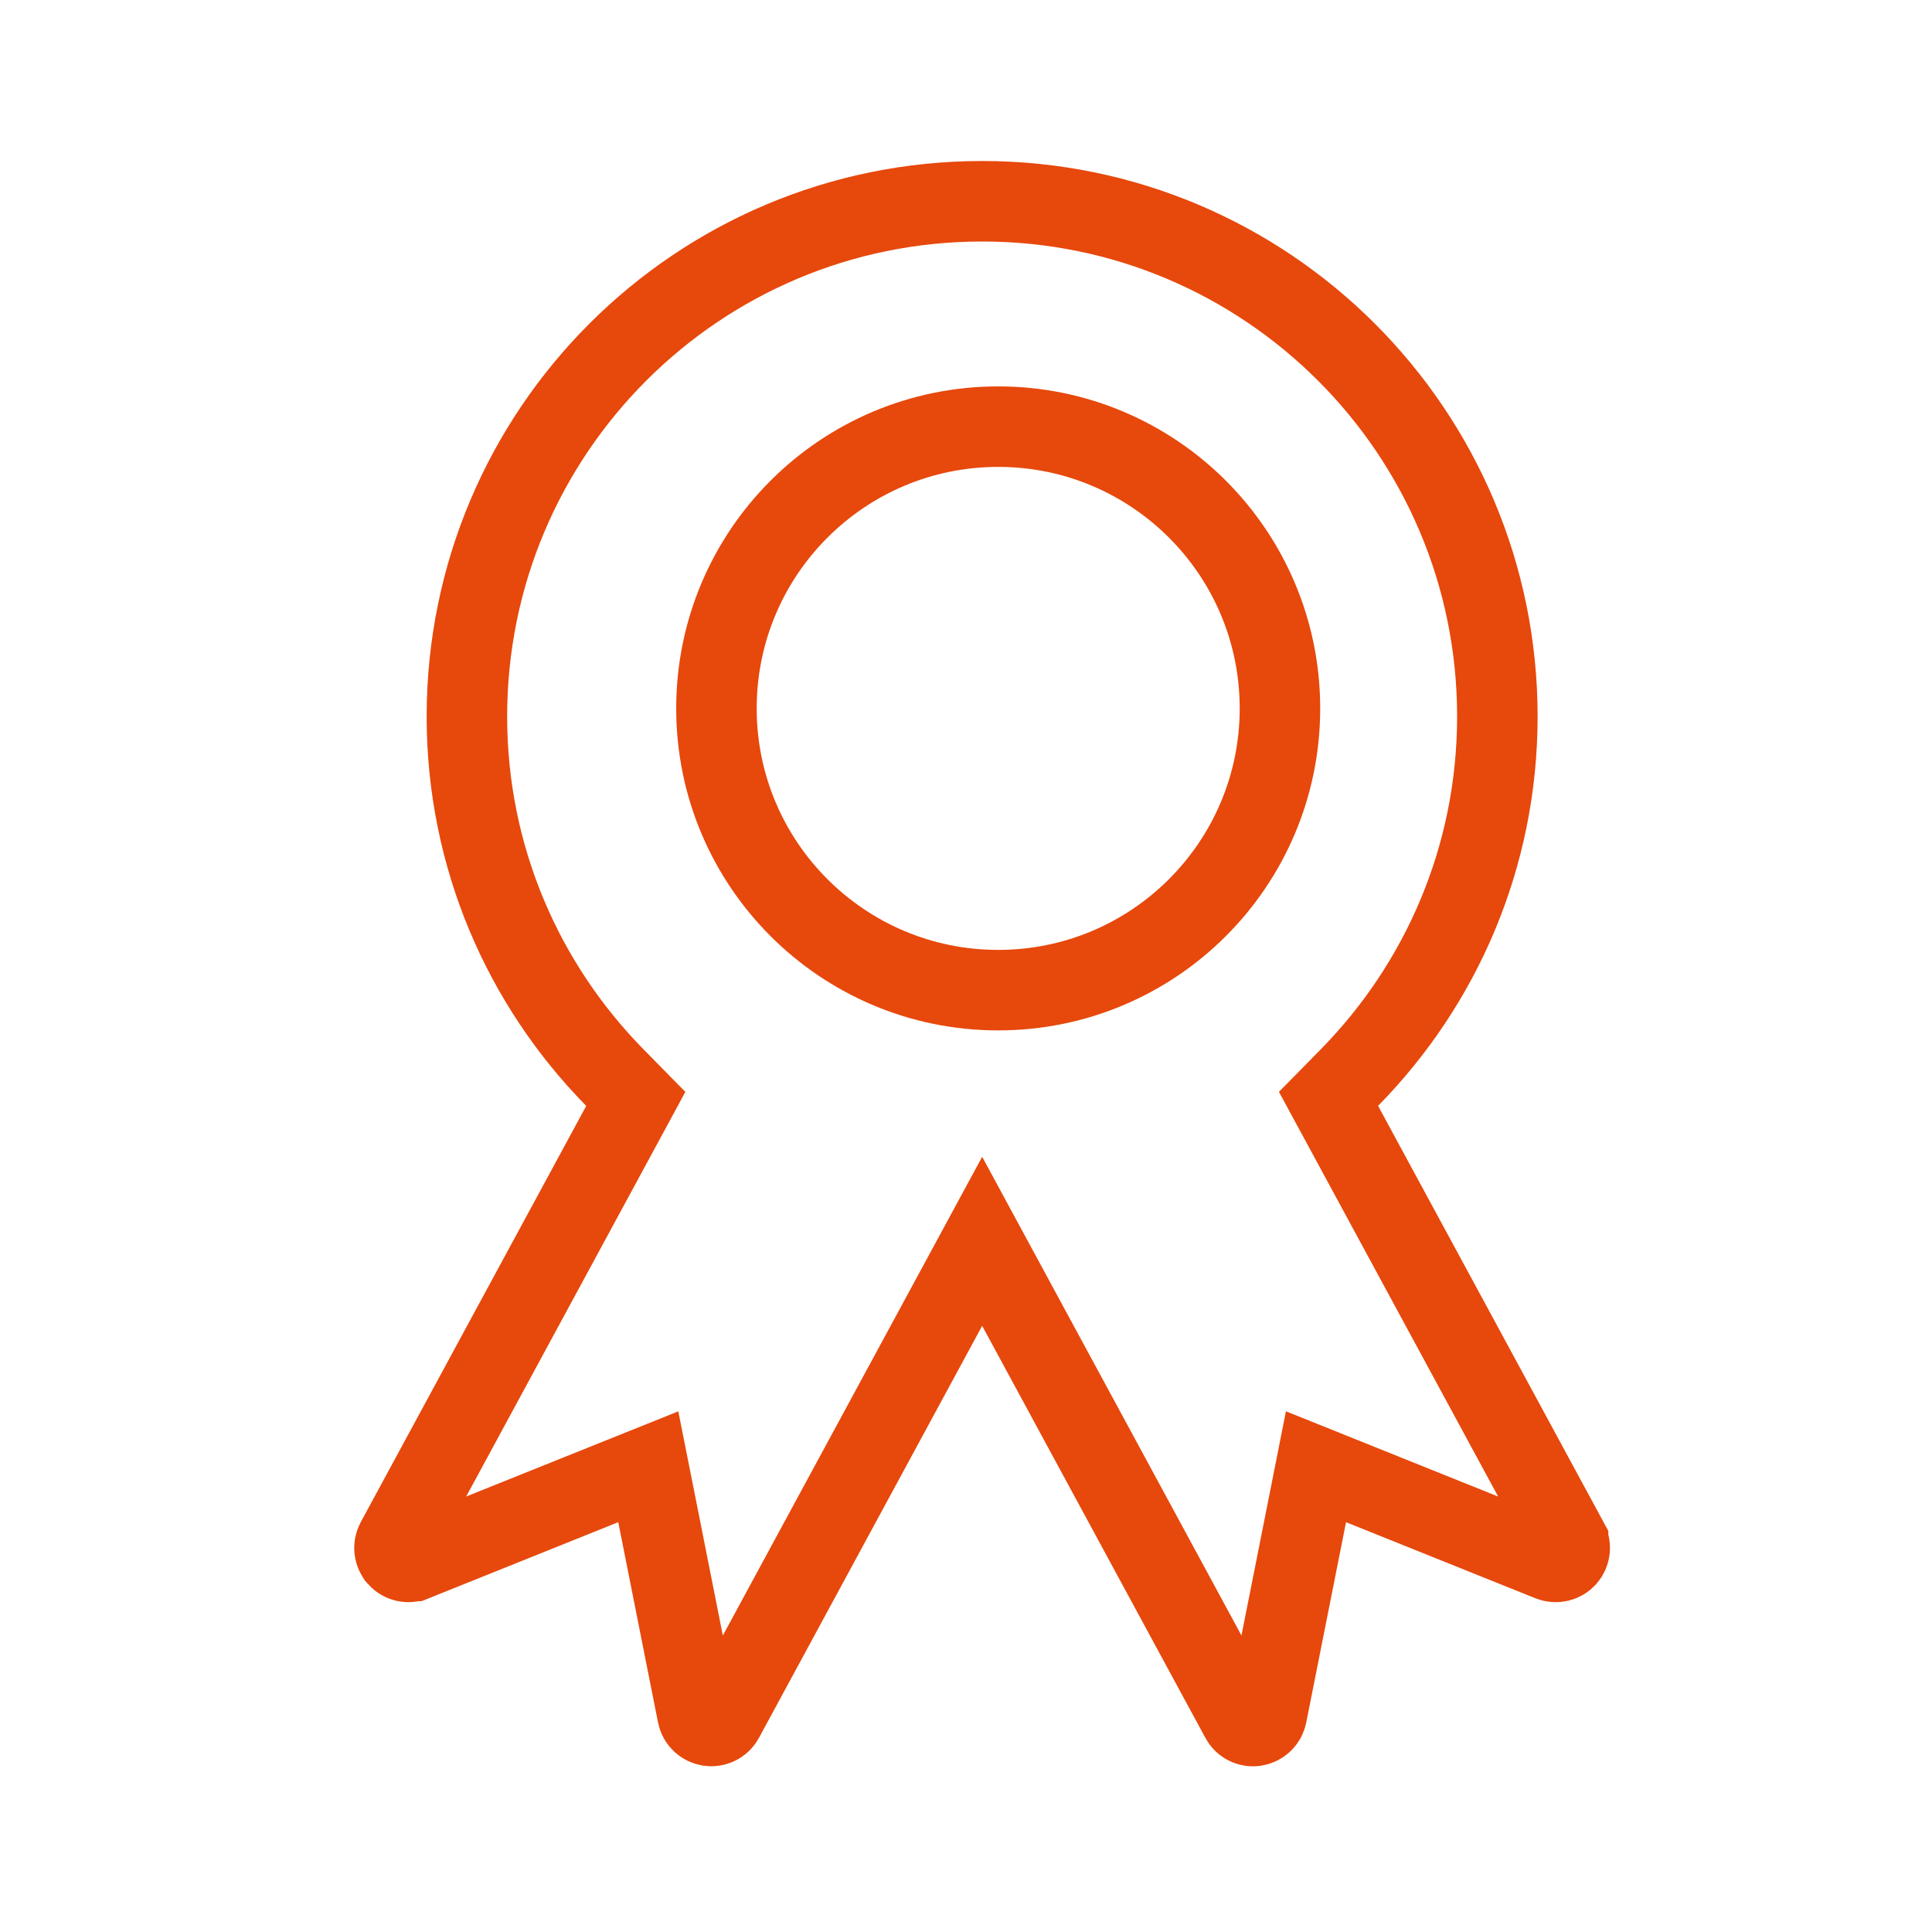 <svg width="60" height="60" viewBox="0 0 60 60" fill="none" xmlns="http://www.w3.org/2000/svg">
<rect width="60" height="60" fill="white"/>
<path d="M48.641 48.361L48.64 48.362C48.519 48.498 48.324 48.545 48.15 48.476C48.15 48.476 48.15 48.476 48.15 48.476L42.268 46.113L40.869 45.551L40.576 47.03L39.34 53.252C39.304 53.433 39.159 53.571 38.979 53.599L38.965 53.601L38.951 53.603C38.946 53.604 38.935 53.605 38.914 53.605C38.755 53.605 38.611 53.52 38.535 53.38L38.534 53.377L31.601 40.579L30.502 38.55L29.403 40.579L22.471 53.375L22.47 53.377C22.394 53.517 22.249 53.603 22.089 53.603C22.069 53.603 22.057 53.602 22.052 53.601L22.038 53.599L22.024 53.596C21.841 53.569 21.698 53.432 21.662 53.252L21.662 53.251L20.427 47.03L20.133 45.552L18.735 46.113L12.851 48.476C12.851 48.476 12.85 48.476 12.85 48.476C12.676 48.545 12.481 48.498 12.36 48.362L12.359 48.36C12.239 48.226 12.215 48.029 12.302 47.868L12.303 47.866L19.305 34.94L19.745 34.127L19.097 33.468C16.255 30.579 14.5 26.622 14.5 22.252C14.5 13.413 21.664 6.25 30.501 6.25C39.337 6.25 46.502 13.414 46.502 22.251C46.502 26.621 44.747 30.577 41.906 33.467L41.258 34.126L41.698 34.938L48.698 47.862C48.698 47.862 48.698 47.863 48.698 47.863C48.785 48.026 48.76 48.227 48.641 48.361Z" stroke="#E7480C" stroke-width="2.5"/>
<circle cx="31" cy="22" r="8.75" stroke="#E7480C" stroke-width="2.5"/>
</svg>
